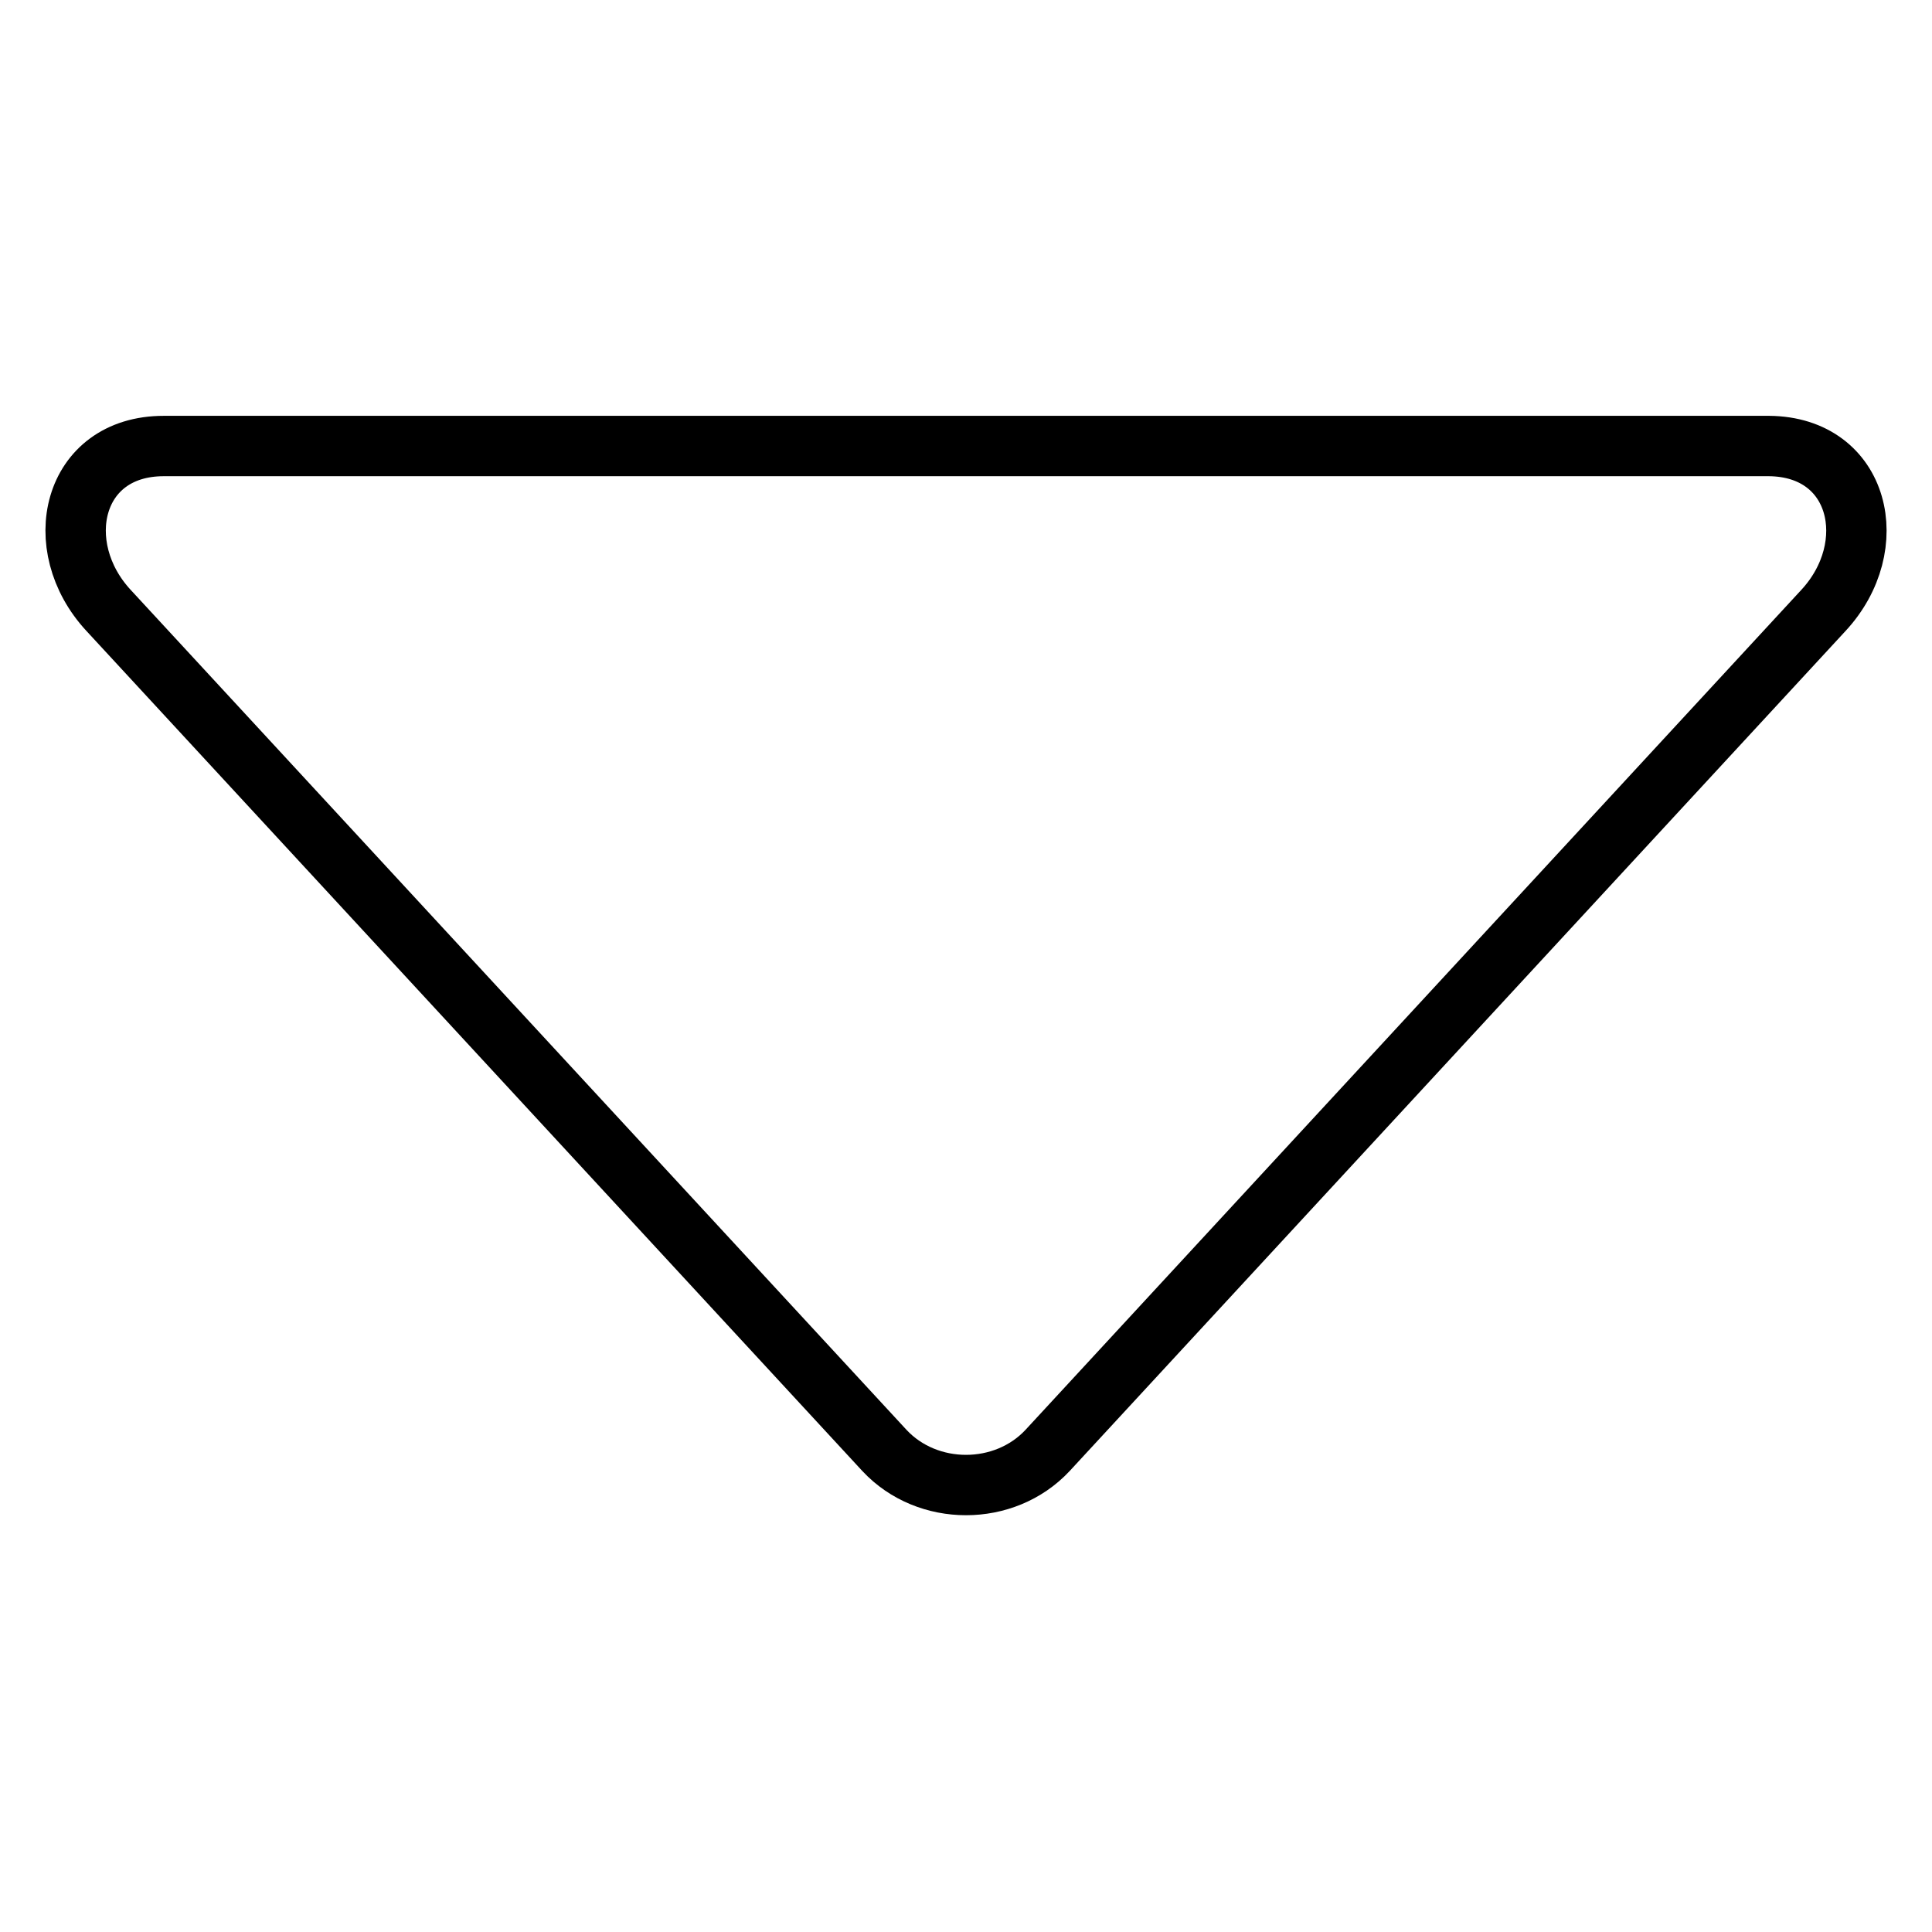 <?xml version="1.0" encoding="utf-8"?>
<!-- Svg Vector Icons : http://www.onlinewebfonts.com/icon -->
<!DOCTYPE svg PUBLIC "-//W3C//DTD SVG 1.1//EN" "http://www.w3.org/Graphics/SVG/1.1/DTD/svg11.dtd">
<svg version="1.1" xmlns="http://www.w3.org/2000/svg" xmlns:xlink="http://www.w3.org/1999/xlink" x="0px" y="0px" viewBox="0 0 256 256" enable-background="new 0 0 256 256" xml:space="preserve">
<g> <path stroke-width="8" fill-opacity="0" stroke="#000000"  d="M241.6,80.9L138.8,192.2c-5.7,6.1-15.9,6.1-21.6,0L14.4,80.9c-7.9-8.5-4.9-21.8,7.3-21.8h212.7 C246.5,59.2,249.5,72.4,241.6,80.9z"/></g>
</svg>